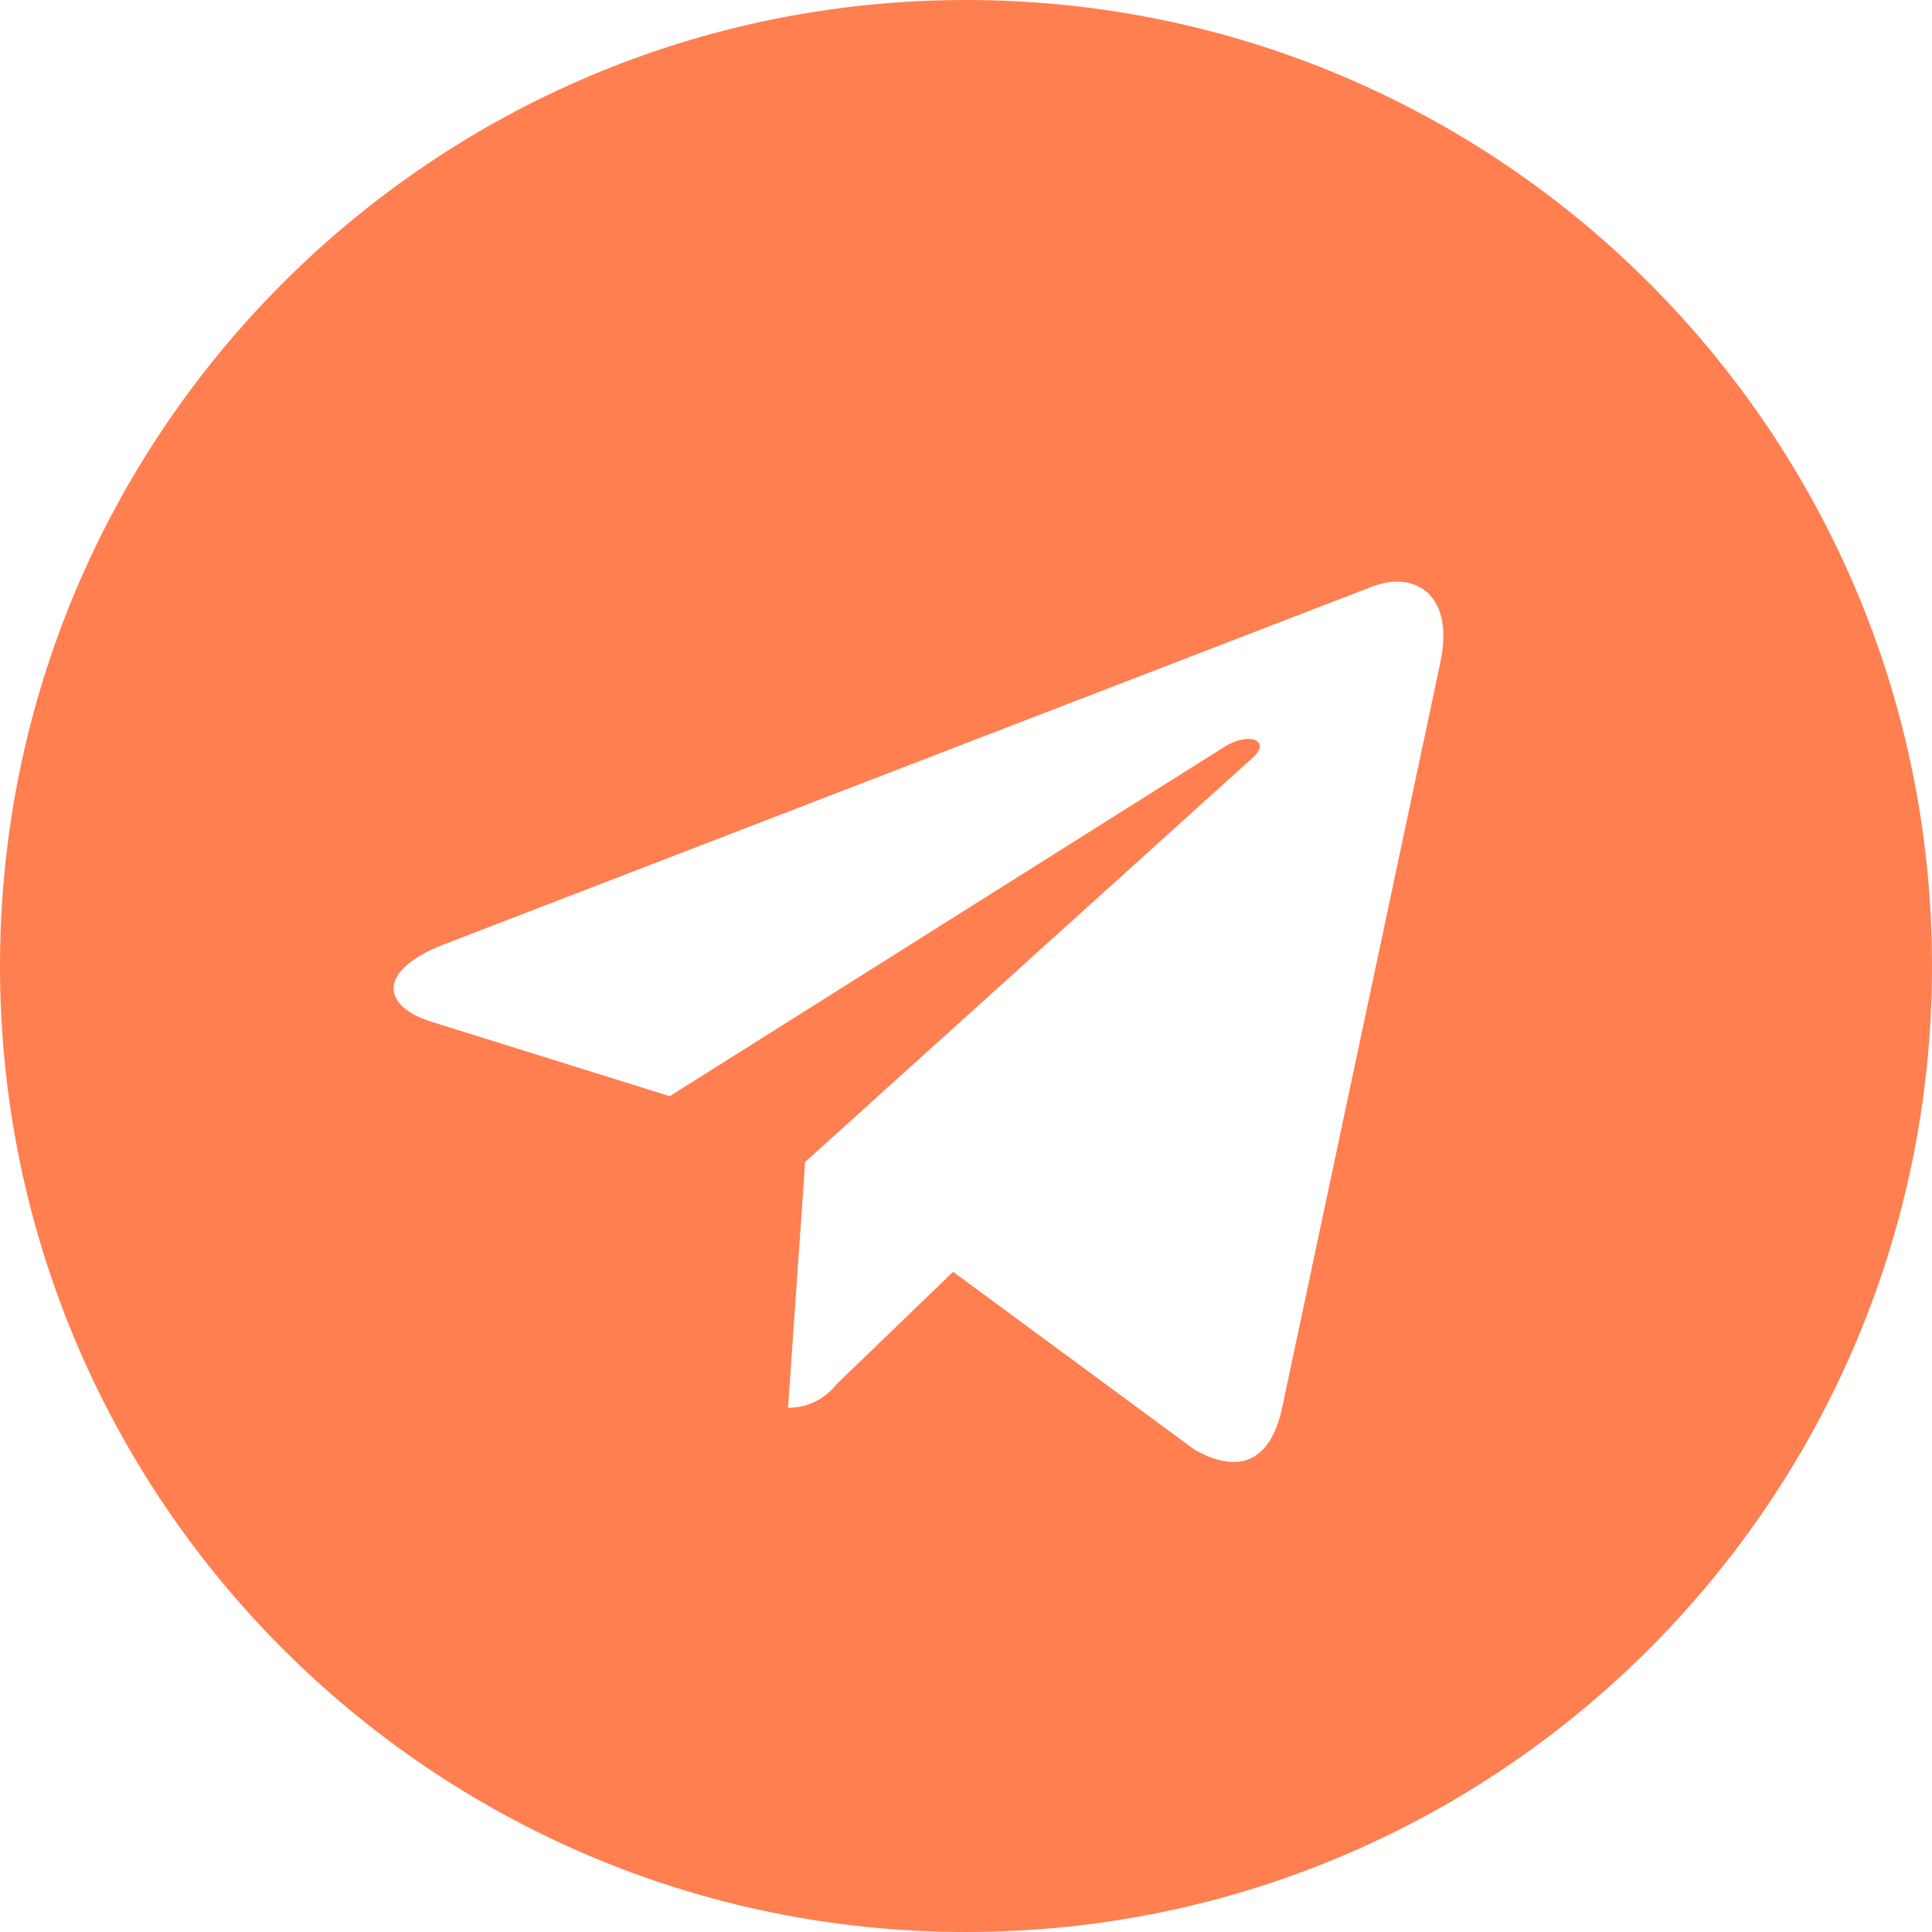 <?xml version="1.0" encoding="UTF-8"?> <svg xmlns="http://www.w3.org/2000/svg" width="135" height="135" viewBox="0 0 135 135" fill="none"><g clip-path="url(#clip0_331_8)"><path d="M67.5 0C30.223 0 0 30.223 0 67.5C0 104.777 30.223 135 67.5 135C104.777 135 135 104.777 135 67.5C135 30.223 104.777 0 67.5 0ZM100.654 46.243L89.573 98.443C88.757 102.144 86.552 103.044 83.475 101.301L66.6 88.869L58.466 96.711C57.679 97.723 56.458 98.37 55.091 98.37C55.08 98.37 55.074 98.37 55.063 98.37L56.261 81.191L87.536 52.943C88.886 51.744 87.233 51.064 85.438 52.262L46.8 76.596L30.15 71.398C26.55 70.256 26.449 67.798 30.909 66.032L95.968 40.956C98.994 39.853 101.627 41.676 100.648 46.249L100.654 46.243Z" fill="#FF7F50"></path></g><defs><clipPath id="clip0_331_8"><rect width="135" height="135" fill="white"></rect></clipPath></defs></svg> 